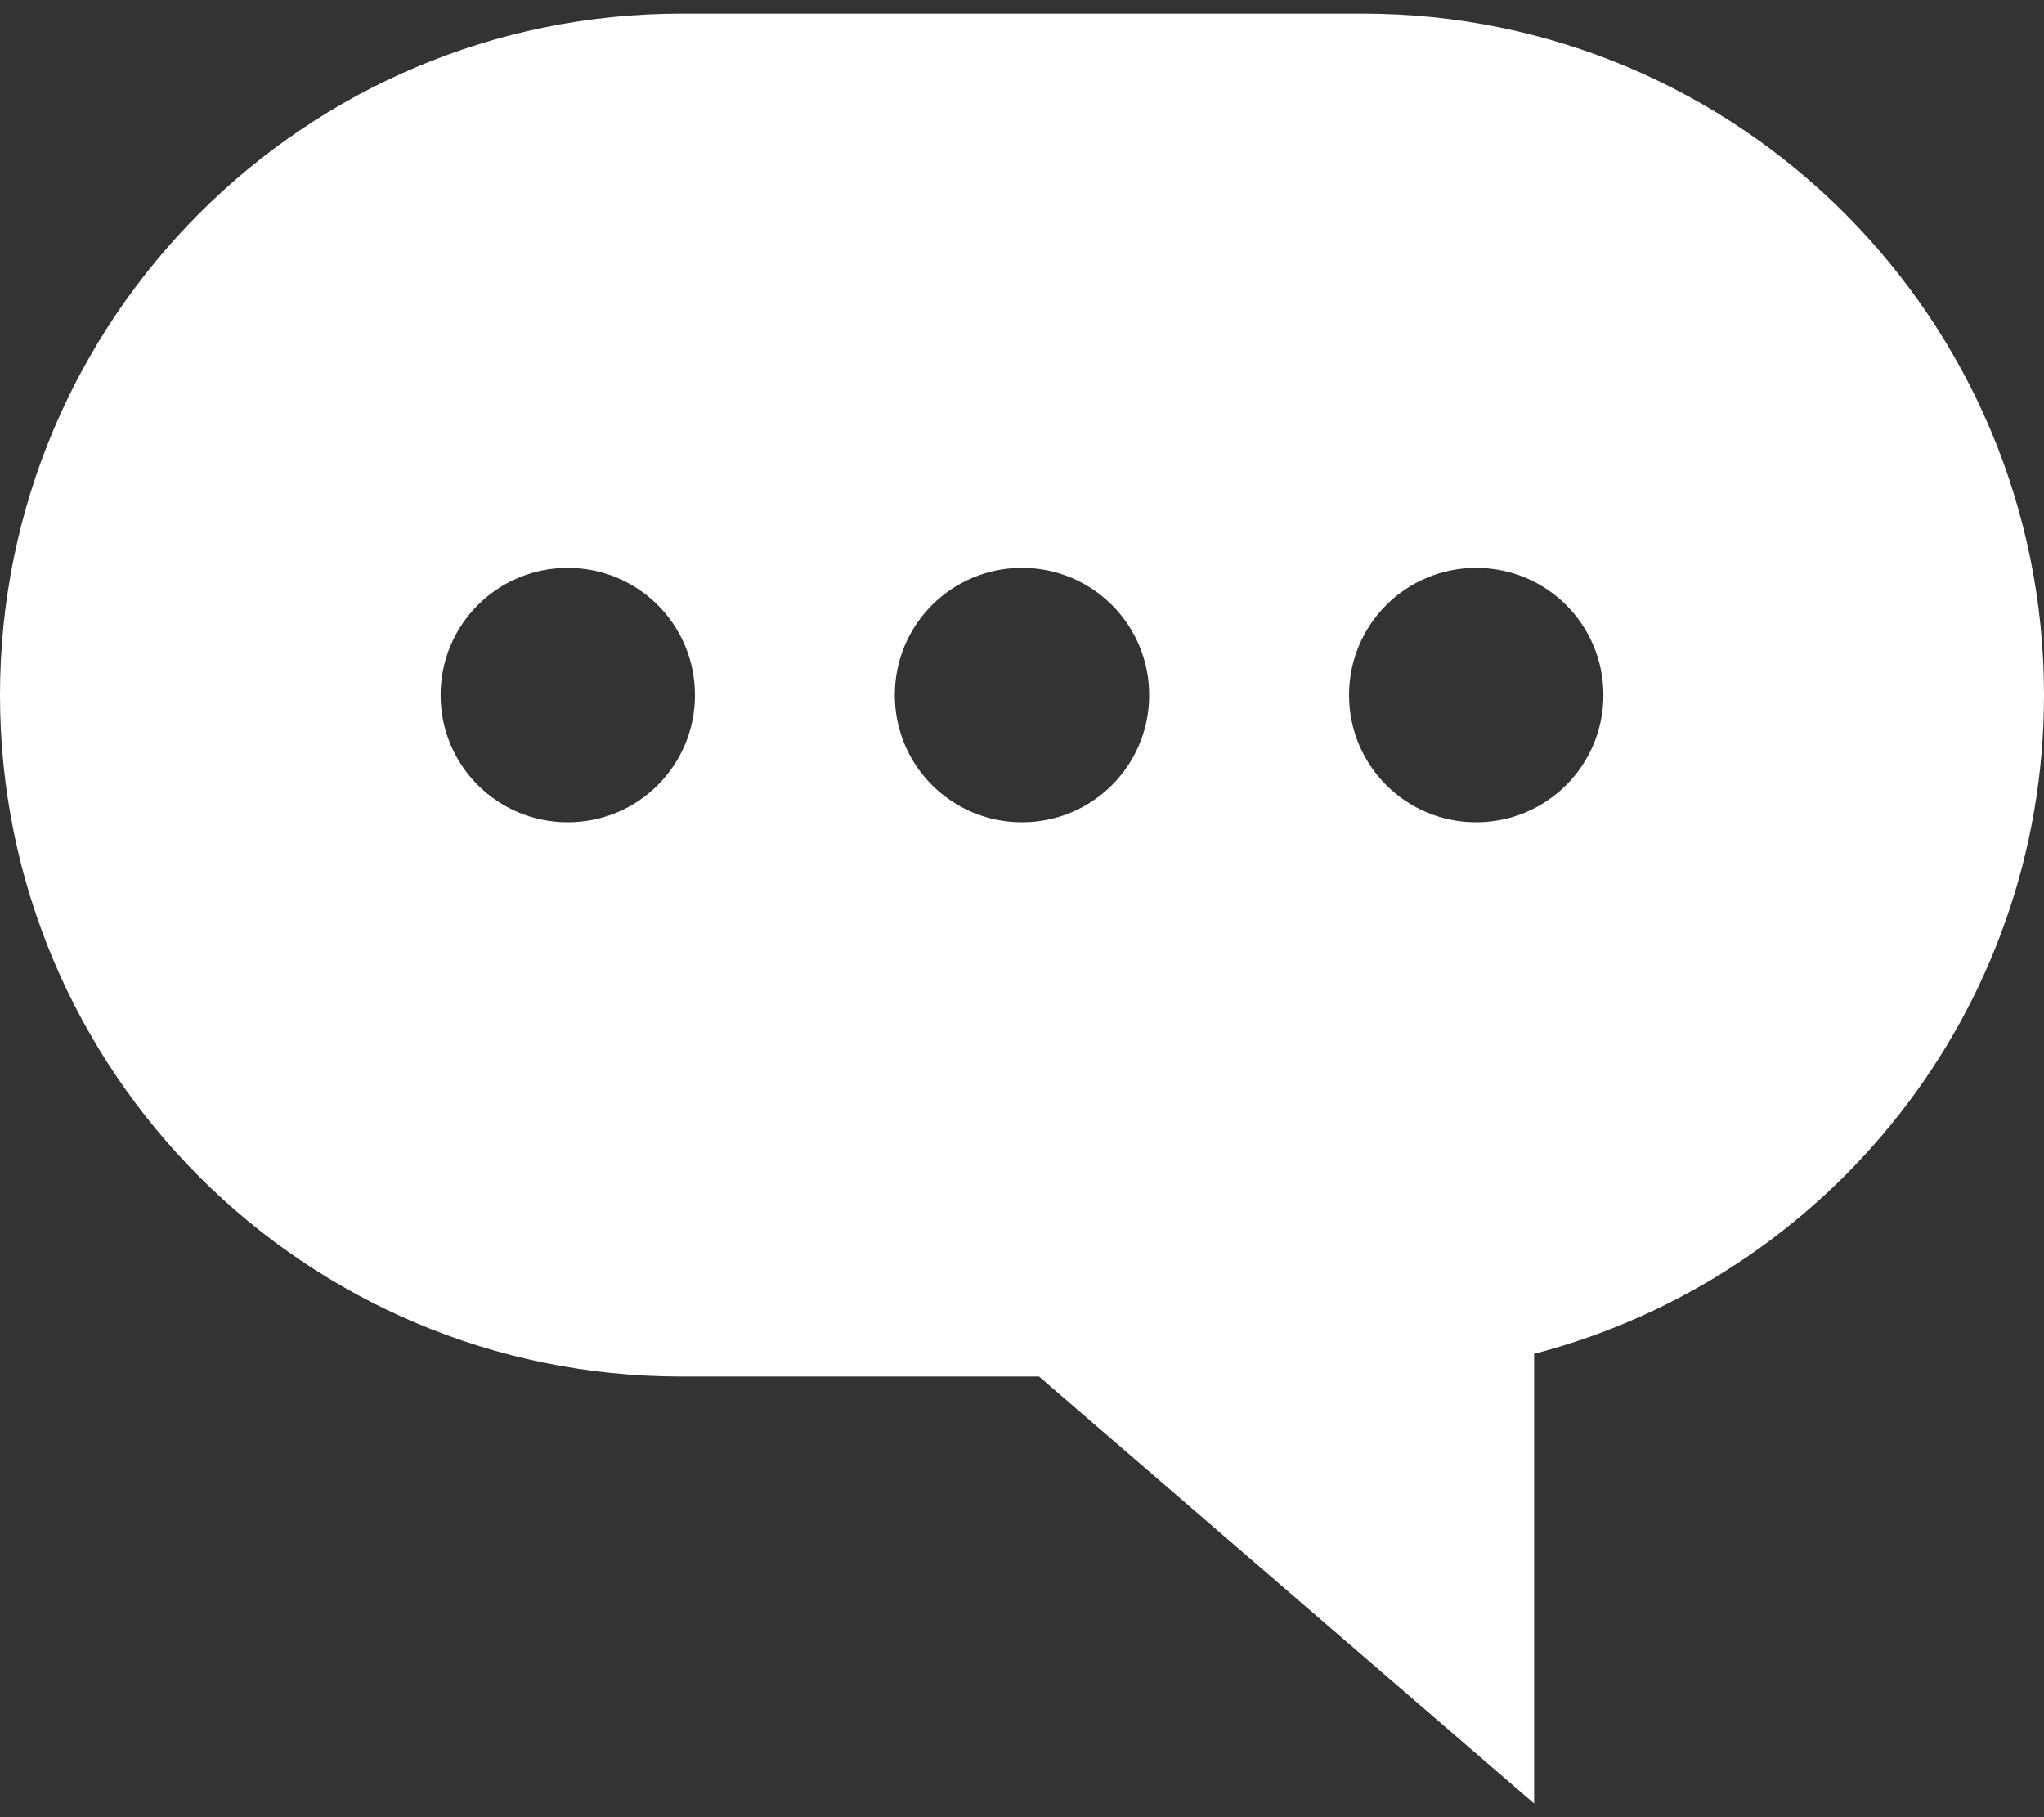 <svg id="_レイヤー_1" data-name="レイヤー_1" xmlns="http://www.w3.org/2000/svg" version="1.1" viewBox="0 0 36 32">
  
  <rect x="0" y="0" width="36" height="32" fill="#333333" stroke="none"/>
  
  <defs>
    <style>
      .st0 {
        fill: #fff;
      }
    </style>
  </defs>
  <path class="st0" d="M36,12.24C36,5.61,30.63.24,24,.24h-12C5.37.24,0,5.61,0,12.24s5.37,12,12,12h6.3l8.72,7.52v-7.92c5.16-1.34,8.98-6.02,8.98-11.6ZM18,10c1.24,0,2.24,1,2.24,2.24s-1,2.24-2.24,2.24-2.24-1-2.24-2.24,1-2.24,2.24-2.24ZM10,14.48c-1.24,0-2.24-1-2.24-2.24s1-2.24,2.24-2.24,2.24,1,2.24,2.24-1,2.24-2.24,2.24ZM26,14.48c-1.24,0-2.24-1-2.24-2.24s1-2.24,2.24-2.24,2.24,1,2.24,2.24-1,2.24-2.24,2.24Z"/>
</svg>